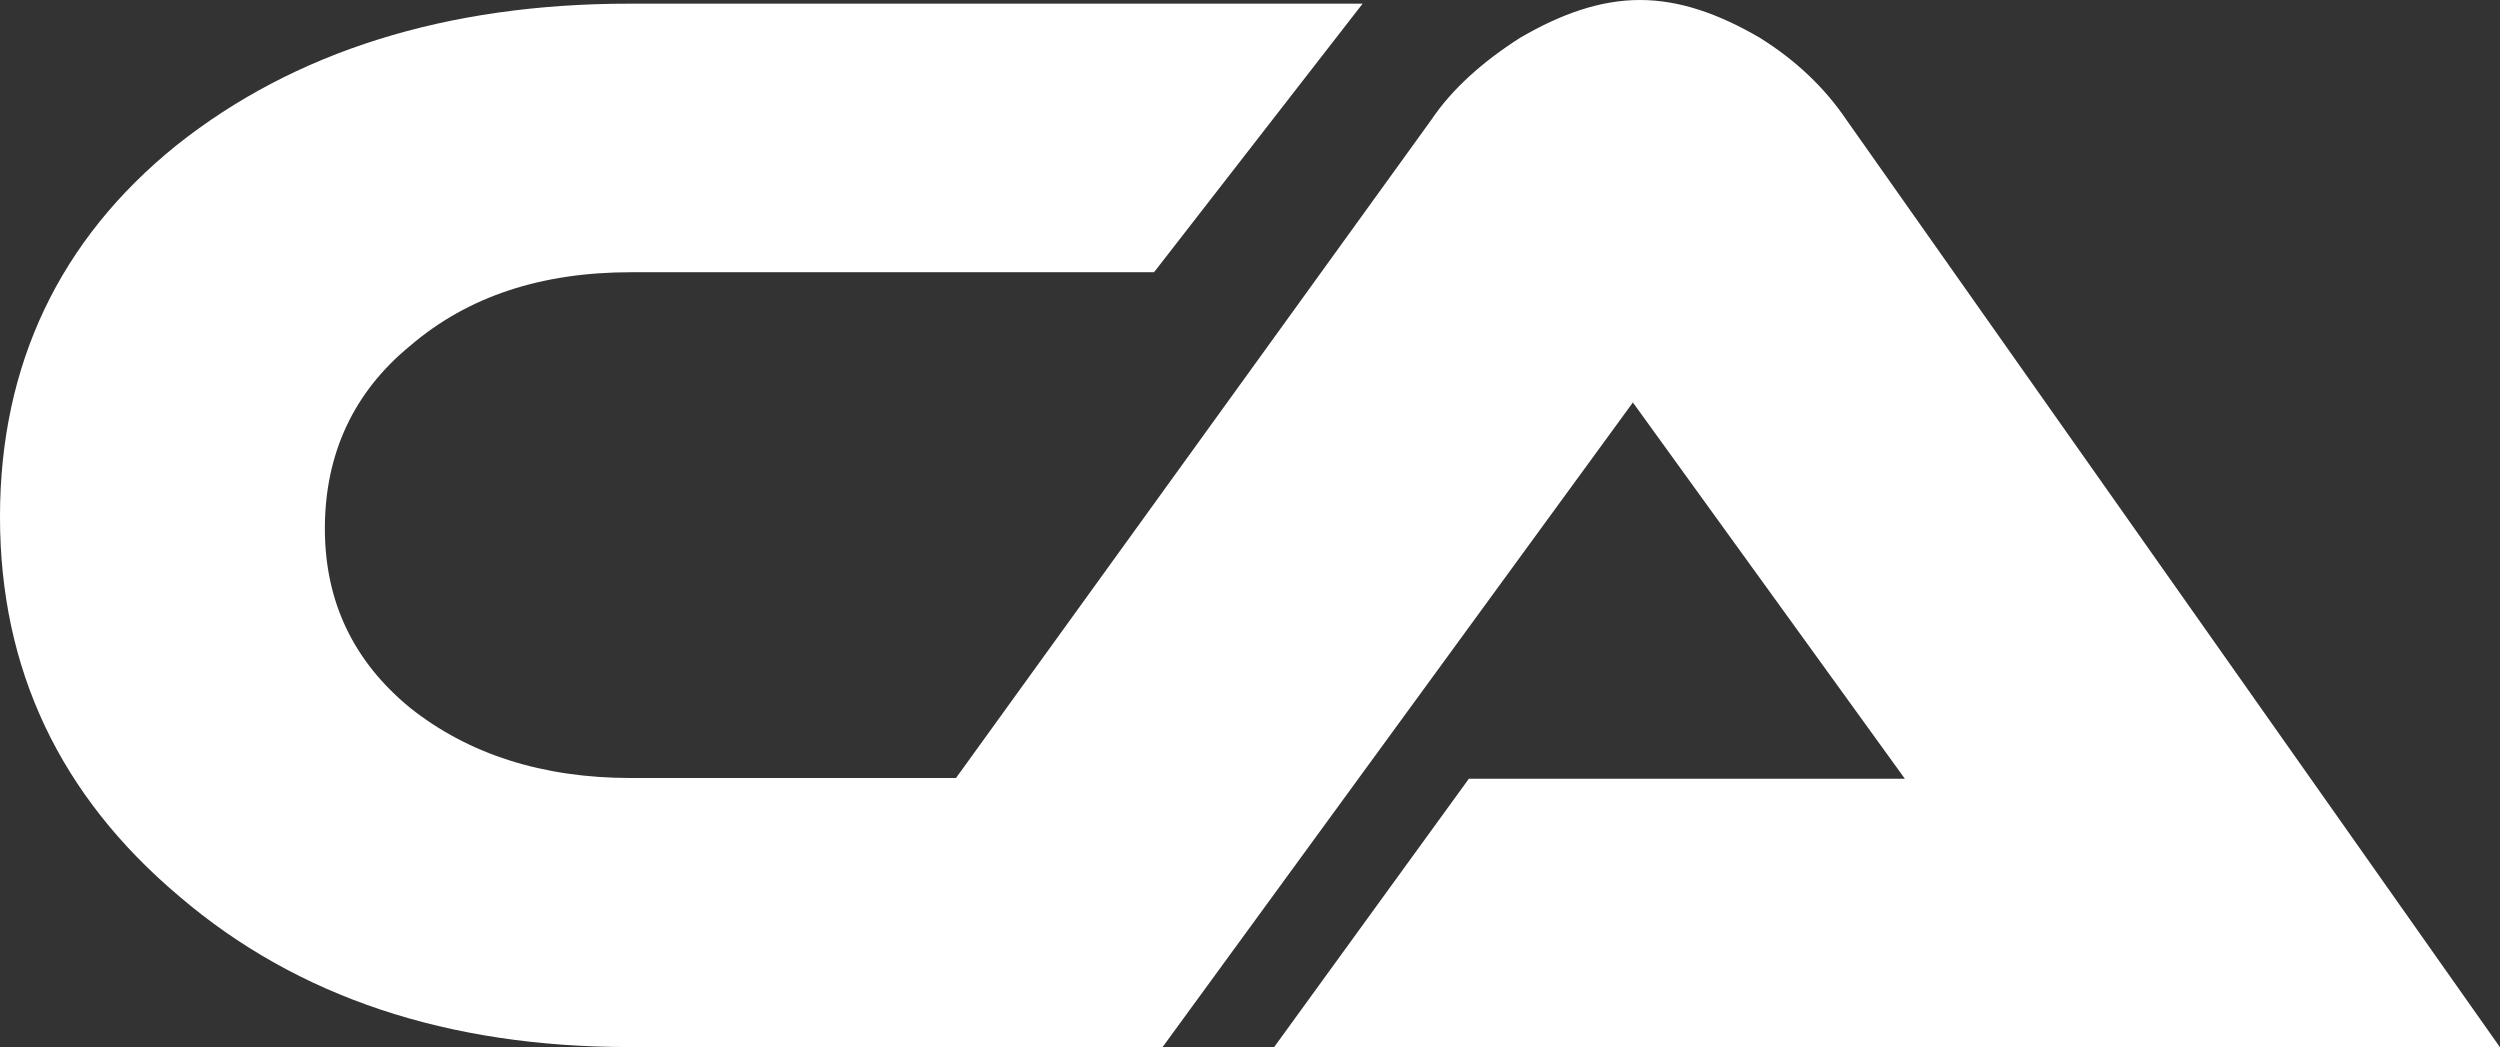 <?xml version="1.0" encoding="UTF-8" standalone="no"?><svg xmlns="http://www.w3.org/2000/svg" xmlns:xlink="http://www.w3.org/1999/xlink" fill="#000000" height="427.8" preserveAspectRatio="xMidYMid meet" version="1" viewBox="489.4 786.2 1021.2 427.8" width="1021.2" zoomAndPan="magnify"><rect x="489.4" y="786.2" width="1021.2" height="427.8" fill="#333333" stroke="none"/><g id="change1_1"><path d="M1208.2,801.6c-16.8-9.8-32.8-15.4-48.9-15.4s-32.1,5.6-48.9,15.4c-15.4,9.8-27.9,21-36.3,33.5l-194.2,268.9 H747.1c-36.3,0-66.4-9.8-90.1-28.6c-23.1-18.9-34.9-43.3-34.9-73.3c0-30.7,11.9-55.9,34.9-74.7c23.7-20.3,53.8-30,90.1-30h213.7 l85.2-109.7H746.4c-74.7,0-136.9,19.6-185.1,58c-47.5,38.4-71.9,89.4-71.9,151.6c0,62.2,24.4,113.9,73.3,155.1 c48.2,41.2,109.7,61.5,183.7,61.5h217.9l192.1-263.3l111.1,153.7h-178.1l-79.6,109.7h500.8l-266.8-378.6 C1234.7,821.9,1222.8,810.7,1208.2,801.6z" fill="#ffffff"/></g></svg>
